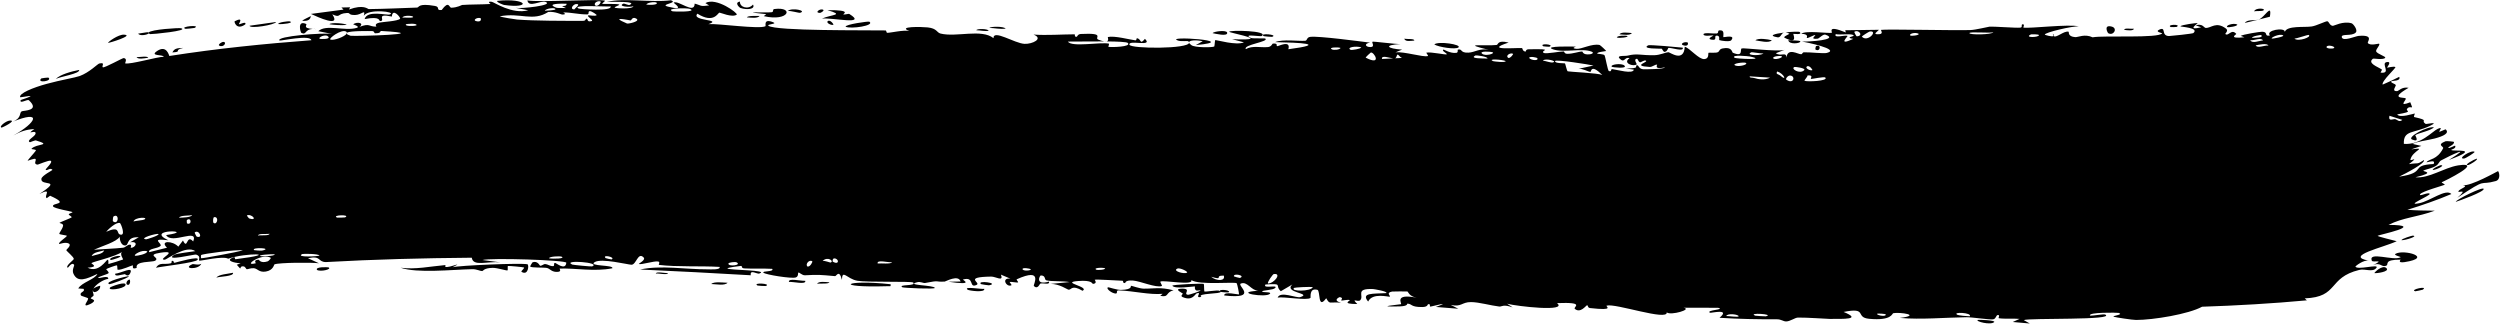 <?xml version="1.0" encoding="UTF-8"?> <svg xmlns="http://www.w3.org/2000/svg" width="1922" height="249" viewBox="0 0 1922 249" fill="none"><path d="M1732.91 8.7C1734.59 5.348 1743.12 6.703 1739.7 8.207C1738.76 8.623 1734.67 8.377 1732.91 8.7ZM1725.83 17.627C1727.8 14.645 1733.57 16.099 1736.67 14.952C1741.02 13.36 1746.84 1.887 1745.09 12.859C1738.93 14.487 1732.51 16.077 1725.83 17.627ZM66.132 234.83C64.486 234.306 67.941 231.157 67.725 229.312C67.635 229.032 62.456 227.501 62.304 227.246C60.597 224.334 65.879 224.588 64.215 222.048C62.828 221.959 61.484 221.868 60.18 221.777C62.656 217.145 73.029 214.812 74.879 210.571C66.301 214.608 59.745 217.532 56.469 210.441C55.064 207.457 57.395 204.318 56.973 203.598C55.247 201.062 52.294 205.969 52.154 205.882C51.953 205.775 51.821 205.641 51.747 205.485L51.711 205.41C51.053 203.797 56.596 199.958 56.738 199.083C56.767 197.524 51.454 193.433 50.929 192.258C50.871 191.978 55.415 188.575 52.836 187.206C50.145 185.831 45.786 187.718 45.571 187.57C44.091 186.705 51.353 182.168 51.424 181.32C51.387 180.881 46.036 180.419 45.637 179.824C45.224 179.21 47.922 176.335 48.485 173.657C48.889 171.662 45.362 171.707 45.794 171.244C46.019 170.91 54.597 167.596 55.024 167.169C55.531 166.514 52.728 165.388 52.857 164.803C53.03 163.957 56.234 163.574 55.602 163.01C55.068 162.535 41.396 160.334 40.785 158.647C39.601 155.649 54.459 157.656 38.53 150.484C38.411 150.44 36.053 152.389 35.958 152.351C33.376 150.951 40.689 143.945 30.325 149.095C48.913 136.945 30.919 143.597 31.823 137.425C32.166 135.009 40.388 130.908 40.372 130.621C38.608 128.488 36.558 131.431 35.177 130.601C34.352 130.127 41.253 124.592 38.878 123.574C37.581 123.028 29.363 126.574 29 126.566C25.127 126.323 28.392 123 27.231 122.174C26.431 121.612 21.457 123.648 21.282 123.58C20.913 123.386 26.42 117.515 27.515 115.875C28.303 114.606 23.608 114.999 24.238 114.333C28.032 110.261 40.529 111.93 27.651 107.966C26.855 107.724 23.2 109.391 23.06 109.346C19.879 108.108 26.673 105.164 27.291 102.912C28.301 98.992 18.753 104.641 26.418 99.209C19.746 99.617 16.208 100.965 10.189 104.177C28.268 94.262 32.703 84.196 9.68 93.621C17.094 90.624 14.538 86.549 16.773 85.557C18.155 84.905 31.073 85.272 22.209 77.085C21.069 76.053 14.744 80.285 15.931 76.896C32.98 71.317 15.672 75.081 15.512 74.799C14.245 71.883 25.528 67.276 36.021 64.447C46.309 61.6 57.995 59.655 61.291 58.447C68.89 55.62 75.002 49.127 76.318 48.822C81.474 47.66 77.747 51.089 79.102 51.738C80.392 52.348 94.273 44.489 95.157 44.626C98.298 45.097 95.898 48.623 96.235 48.712C99.874 49.784 121.106 43.614 125.897 43.633C125.463 41.72 114.537 43.371 120.861 39.159C128.118 34.289 129.94 42.707 130.19 43.045C167.168 37.257 203.643 33.612 239.376 30.935C238.626 26.383 215.782 31.628 214.841 31.146C212 27.858 248.212 25.009 255.317 26.076C251.76 25.372 248.217 24.676 244.689 23.988C250.59 18.315 265.083 24.222 274.311 21.408C277.292 20.493 271.377 18.791 271.491 18.648C274.767 16.423 280.331 17.699 276.388 20.648C284.637 17.586 283.248 20.555 289.376 20.469C289.689 20.463 286.987 18.475 291.734 17.369C293.943 16.846 306.014 16.304 307.583 14.395C308.221 13.585 301.702 5.653 301.255 12.74C287.968 9.894 297.205 16.142 292.116 16.215C291.348 16.219 292.904 12.177 280.31 14.679C282.348 7.444 297.303 12.043 299.827 11.081C304.96 9.071 283.294 6.392 279.652 12.157C281.309 6.518 277.992 11.491 272.96 11.541C267.457 11.601 269.756 9.819 266.792 9.98C258.711 10.416 262.296 14.123 255.467 11.013C262.568 21.507 244.305 13.166 239.042 10.697C247.274 9.551 255.62 8.452 264.077 7.395C263.558 6.851 263.038 6.307 262.518 5.763C264.758 5.711 267.004 5.661 269.258 5.615C268.929 6.184 268.6 6.753 268.272 7.322C279.734 3.093 282.646 6.992 283.518 6.988C295.065 6.865 308.597 6.243 320.639 5.819C322.456 5.759 321.04 2.21 334.418 4.573C338.695 5.33 334.767 8.234 339.576 7.669C345.289 -0.064 345.217 5.974 346.955 5.934C351.853 5.796 354.823 3.85 355.277 3.818C361.358 3.37 370.356 3.483 377.152 3.077C377.275 3.043 373.699 0.791 378.127 1.394C379.684 1.607 393.789 11.268 406.096 7.901C402.9 7.268 399.661 6.64 396.457 6.015C400.526 6.872 425.824 4.134 419.605 1.541C415.747 -0.052 406.549 6.436 405.442 0.305C413.731 1.977 461.17 -0.961 465.076 0.529C465.592 0.733 462.404 2.723 463.119 2.979C463.648 3.171 474.773 2.722 476.055 3.496C476.89 3.953 472.196 5.161 472.56 5.881C472.904 6.39 486.201 7.297 486.992 4.806C483.698 5.789 474.513 4.878 479.342 2.791C479.963 2.532 483.173 4.157 483.931 3.83C490.904 0.799 470.182 1.441 466.591 1.42C480.142 -1.747 500.188 2.124 515.783 0.216C522.013 2.36 506.488 3.305 513.539 5.099C528.179 8.826 517.475 2.263 517.932 2.003C521.601 -0.06 533.942 11.341 534.066 2.784C539.384 4.144 537.768 5.2 545.17 4.188C544.211 3.581 543.253 2.974 542.294 2.367C550.519 -2.48 567.722 10.329 566.399 11.262C562.84 13.752 553.869 9.619 553.099 9.704C551.894 9.829 548.864 18.458 536.169 10.516C530.961 16.265 556.081 14.737 544.657 18.54C552.235 17.981 583.8 22.611 588.483 20.166C589.038 19.843 586.603 13.986 594.427 17.107C598.142 18.593 589.112 18.468 590.798 19.827C596.317 23.933 666.935 23.132 680.765 23.404C681.649 23.424 681.27 25.215 682.139 25.225C684.874 25.257 694.447 22.866 699.136 23.846C689.505 20.204 708.421 20.543 713.246 21.073C720.554 21.873 719.999 25.028 723.144 25.808C735.245 28.812 754.603 21.964 763.808 29.342C763.543 22.343 779.996 33.359 787.674 33.712C793.683 33.988 802.599 29.705 794.578 26.582C804.958 27.298 815.971 26.421 825.771 26.384C827.391 26.376 825.084 28.352 827.85 28.275C828.103 28.25 828.529 26.244 830.906 26.127C850.471 25.142 840.799 29.062 844.394 30.471C846.399 31.259 847.886 31.672 848.983 31.833C837.674 31.771 824.479 32.045 820.964 31.965C823.807 36.547 846.206 32.107 852.618 33.573C852.841 33.625 851.959 36.053 852.185 36.082C852.19 36.083 852.195 36.082 852.2 36.083C854.618 36.368 870.131 36.093 867.068 33.028C866.244 32.209 859.116 31.918 850.663 31.843C852.969 31.385 851.377 28.562 851.783 28.458C856.728 27.292 868.61 30.473 872.852 31.012C873.82 31.131 873.824 29.364 873.984 29.364C877.838 29.925 876.042 34.903 880.228 29.866C886.979 36.442 867.052 30.257 868.305 34.399C869.252 37.58 914.113 37.759 914.175 32.807C914.307 33.343 914.894 34.026 916.122 34.827C918.846 36.606 931.303 36.614 933.488 35.793C933.858 35.629 933.918 30.817 934.369 30.791C935.497 30.728 950.537 35.144 956.333 32.547C953.297 31.742 950.261 30.938 947.224 30.134C965.736 30.883 962.935 29.331 956.831 27.63C956.523 27.604 956.23 27.408 955.937 27.376C951.202 26.109 945.116 24.824 945.039 24.441C944.752 22.978 976.187 23.518 969.956 27.718C969.09 28.291 954.647 25.684 961.704 29.174C962.94 29.784 972.304 29.276 972.78 29.648C975.959 32.12 955.457 34.344 957.803 37.764C962.883 34.821 969.157 36.754 974.86 36.184C977.454 35.926 978.192 33.546 978.512 33.513C983.293 33.088 980.517 35.499 982.107 35.504C982.957 35.497 992.567 30.523 990.477 37.859C1021.63 33.734 999.256 32.779 980.29 32.383C986.378 29.94 998.087 31.751 1003.38 31.35C1005.28 31.204 1004.27 28.682 1007.48 28.324C1014.11 27.59 1045.31 31.773 1053.4 32.787C1048.37 33.448 1049.71 36.204 1053.58 36.182C1057.44 36.159 1054.36 32.425 1055.13 32.07C1055.9 31.719 1072.67 33.984 1076.67 33.858C1063.4 34.617 1066.43 37.382 1077.93 38.146C1076.22 38.849 1074.5 39.552 1072.79 40.255C1079.65 39.456 1093.78 44.153 1097.76 43.096C1098.38 42.925 1096.26 40.575 1096.61 40.478C1100.1 39.663 1111.7 42.45 1112.27 41.701C1112.76 41.078 1107.85 38.978 1109.74 38.122C1110.14 37.944 1114.82 41.194 1119.58 40.637C1121.34 40.433 1120.37 38.254 1120.82 38.147C1124.54 37.27 1122.22 40.779 1128.97 40.474C1133.9 40.246 1137.7 36.876 1144.54 38.317C1122.22 32.927 1141.04 35.565 1150.54 34.581C1152.05 34.424 1150.92 30.494 1159.85 32.739C1140.4 38.993 1165.18 36.665 1170.18 36.934C1170.46 36.97 1170.46 39.53 1172.92 39.667C1173.12 39.672 1172.89 37.932 1175.18 37.888C1196.89 37.471 1182.97 38.892 1187.02 40.755C1188.74 41.548 1199.33 39.5 1202.15 39.544C1202.8 39.563 1202.44 41.349 1204.95 41.371C1209.37 41.406 1213.47 39.642 1216.46 39.599C1216.81 39.603 1216.72 42.438 1222.39 41.722C1223.98 41.522 1225.79 40.58 1223.57 39.684C1216.17 36.735 1202 40.858 1193.78 37.867C1186.29 35.147 1210.21 35.814 1211.46 35.841C1211.91 35.849 1207.17 37.084 1211.94 37.538C1216.05 37.921 1223.74 33.299 1229.8 34.582C1230.27 34.681 1234.99 39.002 1234.76 39.235C1234.54 39.406 1227.03 40.041 1228.07 41.28C1228.2 41.422 1232.96 41.563 1233.55 42.479C1234.27 43.595 1235.94 54.348 1236.95 54.655C1239.53 55.408 1237.92 52.912 1239.6 53.14C1243.2 53.626 1255.57 57.21 1256.09 53.52C1254.05 53.23 1251.99 52.94 1249.94 52.65C1261.41 52.658 1256.57 50.914 1258.22 50.275C1259.99 49.582 1259.39 52.822 1263.23 53.255C1264.08 53.353 1280.15 53.193 1279.89 51.815C1270.97 53.706 1274.37 49.789 1273.97 49.703C1272.42 49.391 1270.36 51.582 1268.28 51.469C1253.58 50.631 1268.53 47.559 1265.09 46.528C1263.91 46.181 1261.46 48.027 1260.95 47.912C1259.32 47.538 1259.37 45.015 1258.26 45.182C1255.68 45.569 1258.56 49.24 1258.35 49.419C1255.98 51.576 1247.05 48.49 1252.8 44.797C1249.47 43.282 1248.92 47.989 1246.3 46.01C1241.11 42.09 1249.05 43.325 1251.23 42.777C1259.04 40.8 1261.28 42.691 1272.18 42.425C1276.1 42.334 1280.8 40.188 1282.61 40.119C1283.78 40.079 1294.55 48.397 1295.25 35.918C1299.48 37.257 1305.91 45.685 1310.29 45.435C1314.22 45.204 1313.1 40.75 1313.47 40.59C1314.04 40.338 1318.77 40.82 1320.38 40.24C1322.27 39.555 1321.39 37.843 1324.37 37.238C1331.79 35.735 1331.46 40.237 1332.21 40.551C1340.89 44.17 1337.21 37.653 1339.17 37.19C1340.89 36.77 1366.43 39.866 1371.92 38.352C1369.7 39.207 1367.48 40.06 1365.25 40.913C1369.14 43.817 1373.41 39.32 1373.37 44.367C1374.35 36.24 1382.34 41.858 1384.76 41.695C1385.72 41.628 1385.67 40.238 1386.87 40.203C1391.55 40.056 1401.98 41.354 1404.48 40.692C1415.37 37.855 1387.75 32.318 1385.5 31.954C1389.96 32.146 1414.66 30.76 1403.4 26.643C1401.66 26.008 1398.48 29.596 1397.49 29.72C1390.77 30.532 1396.1 27.365 1395.58 27.045C1394.7 26.527 1390.23 29.599 1389.07 29.199C1388.68 29.069 1391.25 26.164 1384.83 25.972C1388.08 23.176 1405.95 25.847 1408.27 25.207C1409.09 24.976 1404.03 18.775 1419.08 24.967C1418.92 24.396 1418.75 23.824 1418.58 23.252C1427.17 23.151 1435.97 23.035 1444.55 22.896C1443.6 24.197 1438.73 26.774 1444.83 26.284C1448.33 25.999 1445.77 23.052 1446.1 22.97C1449.36 22.269 1504.18 23.551 1515.03 23.094C1518.67 22.98 1528.65 20.574 1529.4 20.523C1533.98 20.265 1549.76 21.625 1553.29 21.235C1555.35 20.994 1553.36 18.582 1555.2 18.67C1556.9 18.755 1555.17 21.139 1555.68 21.231C1560.05 22.061 1591.18 18.333 1598.23 20.308C1593.93 19.789 1571.63 25.01 1572.04 26.648C1572.15 26.876 1577.69 28.557 1578.8 27.656C1580.72 29.659 1586.94 23.294 1590.39 24.425C1590.78 24.554 1589.36 28.083 1595.47 28.55C1597.64 28.707 1602.73 25.843 1608.8 28.693C1617.67 27.046 1659.28 29.648 1662.32 25.608C1662.4 25.407 1656.18 24.467 1660.25 22.696C1665.62 20.336 1661.1 27.503 1667.51 27.713C1668.56 27.763 1685.81 25.907 1686.26 25.423C1691.12 21.199 1676.17 20.699 1676.3 20.224C1676.79 19.069 1689.06 17.511 1689.53 17.729C1690.03 17.971 1680.48 23.823 1692.26 20.988C1690.85 20.483 1689.44 19.976 1688.03 19.467C1693.54 17.858 1694.32 21.342 1695.68 21.453C1699.96 21.795 1703.63 16.099 1711.45 22.058C1713.46 23.643 1710.56 25.878 1710.82 26.12C1713.28 28.279 1715.51 21.691 1719.26 26.083C1719.52 26.406 1712.2 30.003 1725.51 28.665C1724.55 28.308 1723.6 27.949 1722.64 27.59C1724.49 26.405 1737.47 24.376 1739.12 24.398C1744.17 24.499 1740.25 28.259 1745.15 27.264C1741.24 23.272 1756.88 20.653 1756.54 24.549C1758.17 19.471 1771.69 21.223 1777.28 20.339C1779.08 20.066 1781.67 19.091 1783.89 18.184C1786.33 17.238 1788.5 16.338 1789.1 16.345C1790.6 16.357 1790.81 19.678 1793.53 19.875C1794.34 19.928 1801.31 16.012 1807.89 17.897C1809.17 18.263 1812.89 23.087 1811.13 24.97C1808.12 28.209 1799.6 25.492 1800.38 28.692C1801.34 32.13 1810.88 27.789 1813.31 27.601C1825.51 26.583 1819.9 31.934 1820.36 33.009C1822.02 35.446 1828.68 33.414 1828.94 33.569C1830.39 34.283 1826.42 37.77 1826.77 39.413C1827.33 41.56 1834.89 43.391 1833.66 44.539C1831.96 46.198 1824.79 44.825 1824.4 45.081C1819.58 48.6 1828.33 51.491 1830.99 53.287C1831.82 53.847 1829.75 55.759 1830.31 55.83C1838.9 56.857 1829.95 48.524 1834.94 47.728C1839.27 47.007 1834.97 51.879 1835.13 52.013C1835.44 52.143 1840.47 50.713 1841.55 51.572C1842.45 51.995 1830.7 62.416 1831.78 65.045C1836.38 63.081 1840.63 61.085 1844.52 59.078C1846.11 62.558 1839.09 61.933 1838.5 62.501C1837.4 63.666 1841.69 64.335 1841.89 65.523C1842.07 66.272 1838.42 70.266 1842.78 70.071C1844.28 69.995 1846.31 66.574 1851.75 67.49C1836.29 76.447 1848.43 74.567 1849.48 75.645C1850.45 76.739 1843.07 82.558 1853.01 78.603C1855.88 85.412 1853.59 80.884 1851.09 83.095C1847.89 85.798 1857.42 85.382 1842.97 87.95C1844.87 91.05 1855.85 87.234 1856.37 87.275C1856.93 87.342 1855.14 89.767 1856.17 90.019C1868.31 92.754 1860.5 92.322 1864.84 95.269C1864.87 95.719 1876.13 92.895 1868.23 96.731C1855.61 102.788 1847.59 99.793 1848.08 110.608C1861.13 111.576 1870.06 100.935 1874 99.121C1879.06 96.795 1874.59 101.016 1875.44 101.301C1875.76 101.391 1880.1 99.308 1880.21 99.429C1883.43 102.331 1878.52 104.7 1871.73 106.49C1865.85 107.956 1858.12 108.85 1854.73 110.628C1857.01 111.164 1859.28 111.682 1861.54 112.179C1859 113.086 1856.41 113.972 1853.76 114.837C1866.98 113.144 1854.63 115.577 1853.12 122.731C1852.79 124.347 1860.75 119.358 1851.99 126.188C1859.6 124.895 1857.71 126.856 1863.58 123.037C1864.46 125.56 1850.06 133.084 1844.42 135.829C1866.54 132.643 1851.96 127.111 1870.96 126.083C1873.04 121.949 1865.12 125.391 1865.59 124.647C1867.49 121.992 1873.66 123.104 1878.27 114.037C1879.01 112.54 1872.85 111.461 1880.15 108.589C1880.95 108.289 1886.61 108.9 1886.64 109.103C1887.02 111.433 1882.12 112.682 1882.29 113.619C1882.48 114.525 1887.36 111.774 1887.46 111.979C1888.82 114.482 1883.66 114.876 1884.65 115.393C1886.7 116.621 1908.31 113.482 1882.68 122.99C1902.12 110.888 1884.05 119.324 1876.7 123.322C1875 124.302 1875.13 126.06 1872.66 127.579C1869.47 129.539 1865.04 130.156 1863.27 131.046C1861.31 132.005 1874.19 132.182 1856.97 136.281C1867.42 137.351 1878.73 129.004 1889.82 127.144C1910.46 124.033 1879.01 139.437 1877.3 140.054C1876.56 140.479 1879.98 141.666 1879.5 141.986C1878.81 142.596 1861.89 147.086 1860.59 149.315C1859.45 151.635 1866.86 147.331 1867.95 149.02C1868.9 150.249 1848.22 158.648 1860.04 156.203C1868.37 154.537 1880.41 144.731 1884.62 149.174C1873.98 153.684 1862.15 157.817 1850.79 161.28C1857.32 161.82 1864.9 161.922 1871.85 161.988C1858.45 166.935 1847.24 167.222 1836.33 172.903C1866.07 173.017 1828.48 180.54 1827.89 181.287C1827.85 181.838 1840.54 184.883 1842.59 185.433C1833.03 190.109 1801.64 196.897 1821.16 200.391C1817.08 199.573 1810.79 204.634 1810.8 204.93C1811.58 206.361 1815.83 205.895 1819.97 205.355C1824.4 204.766 1828.25 204.191 1827.03 205.855C1824.2 209.715 1818.32 206.362 1813.81 207.517C1789.34 213.489 1798.28 228.419 1771.88 229.378C1772.43 229.887 1772.98 230.395 1773.54 230.903C1747.24 233.348 1718.74 234.982 1692.96 235.809C1682.68 241.49 1655.37 246.006 1642.2 245.983C1639.53 246.002 1626.12 243.941 1625.07 243.518C1623.17 242.721 1633.42 242.006 1628.73 240.555C1627.81 240.28 1604.84 239.949 1606.84 242.624C1609.1 242.88 1617.21 241.236 1618.51 241.838C1626.96 246.332 1559.79 244.346 1555.86 246.089C1557.41 246.962 1558.96 247.835 1560.51 248.706C1556.16 248.331 1551.64 247.949 1547.41 247.557C1549.04 246.76 1550.88 245.958 1552.63 245.156C1547.43 244.717 1541.26 245.353 1536.7 244.651C1535.97 244.532 1537.85 242.261 1536.12 242.175C1534.38 242.089 1534.74 245.171 1532.21 245.52C1529.38 245.906 1516.29 243.827 1511.7 243.885C1494.53 244.137 1477.24 245.84 1460.56 244.427C1477.94 242.269 1460.48 239.83 1455.57 240.771C1454.48 240.987 1454.66 246.742 1437.01 245.096C1425.75 244.036 1436.32 235.989 1417.36 239.822C1431.87 245.766 1417.35 245.165 1406.49 245.171C1404.6 245.177 1389.18 244.039 1382.29 244.149C1379.94 244.19 1376.29 247.118 1373.15 247.13C1370.99 247.136 1369.4 245.46 1366.19 245.473C1351.07 245.506 1336.71 245.274 1321.97 244.317C1330.8 236.838 1315.29 240.844 1314.59 240.454C1311.13 238.263 1327.07 238.106 1320.81 236.623C1312.01 236.621 1303.17 236.607 1294.29 236.58C1301.55 237.745 1284.45 242.784 1281.38 240.159C1282.3 247.025 1241.72 232.942 1235.23 234.978C1233.89 235.411 1242.41 239.086 1222.45 236.839C1220.29 236.59 1221.18 234.565 1220.04 234.716C1219.35 234.81 1214.99 241.192 1210.71 237.422C1209.18 236.045 1219.48 232.129 1197.03 233.03C1205.67 240.016 1165.99 235.47 1158.65 233.502C1160.09 234.453 1161.53 235.404 1162.96 236.355C1155.78 233.661 1154.37 235.87 1152.74 235.682C1146.14 234.927 1137.12 232.285 1130.93 232.244C1123.73 232.193 1123.58 236.328 1115.3 234.38C1117.24 235.373 1119.18 236.366 1121.12 237.359C1115.37 236.906 1109.62 236.45 1103.86 235.992C1117.44 231.068 1100.99 235.613 1099.91 235.686C1098.19 235.815 1100.74 233.675 1097.87 233.836C1097.58 233.871 1097.91 235.998 1093.5 236.053C1084.28 236.158 1085.84 233.565 1081.97 233.433C1081.62 233.433 1082.78 235.385 1076.08 235.555C1054.76 236.093 1076.24 234.103 1077.07 233.874C1078.15 233.571 1071.21 225.324 1089.12 228.893C1083.11 227.744 1082.64 224.202 1081.97 224.087C1081.36 223.99 1070.85 224.045 1070.26 224.141C1065.05 225.118 1069.49 227.712 1068.47 228.1C1067.63 228.414 1055.08 224.747 1051.83 231.848C1046.1 224.927 1055.54 225.941 1065.77 225.346C1067.31 224.041 1056.21 222.239 1055.62 222.217C1041.3 221.622 1049 227.441 1045.72 230.813C1044 232.577 1038.33 228.588 1043.5 233.733C1030.5 233.699 1038.49 231.187 1037.67 230.729C1036.43 230.056 1031.83 231.27 1031.27 231.058C1030.44 230.745 1033.42 229.167 1030.15 228.427C1029.61 228.316 1024.18 231.019 1030.96 232.711C1021.83 231.904 1022.48 234.434 1019.59 229.268C1012.89 238.52 1015.26 223.443 1012.8 222.803C1006.27 221.114 1007.86 228.672 1007.5 229.022C1005 231.255 986.834 227.902 982.26 228.785C984.278 223.477 996.751 229.349 999.636 228.426C1009.25 225.357 986.407 225.161 993.573 218.69C990.61 220.425 987.647 222.159 984.684 223.893C979.588 219.316 987.15 217.741 972.883 218.72C970.4 222.375 982.947 218.558 980.342 221.409C978.798 223.082 970.559 223.102 970.355 224.009C970.145 225.104 977.64 224.119 976.395 225.762C973.678 229.308 946.696 224.664 967.435 223.554C961.672 223.37 959.015 215.97 953.922 218.021C950.63 219.354 968.368 230.176 941.189 227.168C940.755 223.709 952.13 226.619 952.439 226.371C952.874 226.007 951.129 218.17 950.786 217.772C949.562 216.458 921.559 219.419 915.853 215.279C917.991 219.855 894.805 215.19 892.192 216.449C891.499 216.798 893.917 219.648 893.18 219.908C888.587 221.446 876.577 216.039 870.923 215.679C864.595 215.274 865.301 217.677 864.947 217.658C862.167 217.412 864.458 215.896 862.755 215.83C860.178 215.731 842.539 214.684 841.645 214.985C841.384 215.081 844.149 217.903 840.286 218.261C839.619 218.323 840.161 215.129 828.741 216.061C814.911 217.18 838.111 220.432 832.264 223.566C823.671 218.429 823.717 223.182 821.343 222.714C820.516 222.545 814.488 218.269 807.772 218.262C812.611 217.795 817.456 217.33 822.307 216.867C817.59 215.971 808.358 216.486 804.494 215.536C802.609 215.074 804.303 211.822 800.171 211.752C799.294 211.757 795.506 219.689 806.461 216.489C807.213 219.404 802.138 217.327 799.721 218.051C799.355 218.165 797.746 222.922 794.818 219.813C794.12 219.051 802.596 205.306 781.712 214.693C781.041 214.995 783.266 216.84 782.609 217.181C782.158 217.411 776.96 216.503 776.374 216.731C775.774 216.977 778.224 218.992 777.507 219.343C773.834 221.155 769.393 213.364 776.796 214.221C774.349 213.187 771.902 212.154 769.458 211.121C771.898 216.958 765.503 212.591 762.073 212.643C740.049 212.975 754.632 217.241 750.78 219.036C744.533 221.917 749.566 212.262 740.363 214.891C739.518 215.139 750.338 219.688 728.993 216.589C732.157 216.536 735.326 216.483 738.498 216.432C736.864 210.816 727.066 216.414 726.329 216.469C717.912 216.945 723.64 215.134 711.113 217.577C709.995 217.796 707.625 216.346 705.235 216.952C695.326 219.446 718.135 219.088 718.701 221.361C718.941 222.467 694.463 221.383 693.662 220.84C690.175 218.407 704.767 220.175 702.073 217.207C701.108 216.142 666.137 217.153 659.052 215.843C650.968 214.306 647.539 206.678 647.252 215.136C645.197 206.768 643.026 212.379 641.994 212.294C629.536 211.19 629.52 211.107 618.868 211.636C616.519 211.751 614.603 209.183 613.765 209.589C613.277 209.834 614.111 212.552 611.733 213.327C608.493 214.382 588.358 211.158 586.949 209.643C585.491 208.12 595.418 209.177 593.691 206.688C586.485 206.283 579.589 206.749 572.405 206.354C569.422 206.182 570.988 204.495 569.699 204.437C569.141 204.404 558.847 205.731 559.276 206.373C560.212 207.844 592.131 207.483 583.672 210.321C582.034 210.867 576.382 206.8 577.199 211.625C548.965 209.977 520.268 208.479 492.092 207.204C508.215 203.711 526.882 207.134 543.992 207.057C546.302 207.049 554.142 207.639 553.229 205.194C539.067 204.328 520.396 205.351 506.556 203.645C506.11 203.589 507.769 201.42 506.1 201.059C502.968 200.383 492.821 203.827 491.142 202.908C490.855 202.692 496.618 199.855 494.883 198.014C490.424 193.289 489.222 203.679 485.387 203.534C482.505 203.409 462.353 198.321 457.202 201.51C451.797 204.891 472.242 203.486 470.746 206.259C456.829 209.005 442.959 206.06 430.204 206.486C429.98 206.496 431.942 208.653 429.101 208.975C424.163 209.535 422.853 206.47 420.455 205.998C417.852 205.493 408.83 206.027 407.567 204.923C407.424 204.778 409.233 201.708 409.507 201.616C413.437 200.315 414.889 204.263 415.248 204.31C416.602 204.447 417.921 202.917 419.16 202.997C421.202 203.13 422.338 204.524 425.042 204.628C426.908 204.704 425.087 202.022 426.889 202.133C427.551 202.185 434.736 208.293 435.378 202.01C435.709 199.932 376.625 198.076 370.92 199.913C375.474 200.5 380.057 201.096 384.668 201.701C374.67 200.662 363.689 205.199 362.705 198.124C324.963 198.448 287.42 199.409 250.488 201.484C244.007 201.333 247.157 196.293 236.758 198.513C239.635 199.805 242.407 201.112 245.251 202.421C240.317 201.668 214.522 201.835 211.041 203.232C210.558 203.413 210.248 207.773 204.389 208.758C199.215 209.636 198.055 206.514 195.238 206.205C192.874 205.957 190.448 207.094 189.719 207.001C189.138 206.925 188.681 204.986 187.285 204.806C182.895 204.263 187.018 209.372 182.034 203.541C183.024 203.172 184.019 202.803 185.02 202.435C179.767 202.139 172.518 200.159 179.797 197.779C181.059 197.37 180.188 199.41 181.151 199.286C217.716 194.684 188.772 194.14 175.425 198.904C171.551 196.498 153.76 200.839 153.233 200.402C152.299 199.73 154.944 197.018 150.713 195.703C150.283 195.247 125.638 201.247 133.862 195.943C135.458 194.832 147.759 193.556 150.157 193.09C143.177 188.052 128.172 199.534 126.83 199.624C119.807 200.038 139.04 191.951 123.434 194.272C111.744 196.12 123.391 197.821 119.331 200.412C117.045 201.825 103.654 200.361 105.093 205.946C100.747 207.643 102.647 204.055 102.039 203.979C101.378 203.924 93.301 207.8 90.475 207.381C90.118 207.326 90.302 204.18 89.908 204.038C89.078 203.814 81.764 206.622 81.626 206.955C81.498 207.18 83.981 209.135 83.465 209.957C83.161 210.433 81.267 211.055 79.495 211.671C77.448 212.374 75.577 213.062 75.505 213.482C75.415 214.11 77.488 213.484 79.639 213.113C81.602 212.802 83.439 212.798 83.203 214.4C79.45 214.811 73.38 218.865 71.873 221.872L71.779 222.079C72.256 221.23 75.616 219.894 76.998 219.661C77.637 223.919 70.378 226.619 71.639 222.523C70.738 224.82 72.147 225.304 71.924 227.231C71.85 227.723 69.837 228.637 69.762 229.474C69.766 229.63 72.431 230.278 72.345 231.25C72.032 233.029 66.564 235.041 66.132 234.83ZM1720.03 18.857C1720.24 20.329 1713.07 21.123 1712.64 20.939C1710.05 19.773 1717.17 17.304 1720.03 18.857ZM1673.38 20.717C1673.19 20.81 1669.05 20.915 1668.89 20.83C1665.04 18.679 1677.51 18.374 1673.38 20.717ZM1623.5 20.444C1628.38 21.736 1624.89 27.836 1620.81 25.514C1620.35 25.249 1616.88 18.7 1623.5 20.444ZM578.914 3.49C580.983 7.272 573.88 7.735 569.269 6.107C568.226 5.74 564.411 1.882 568.859 1.221C568.635 5.751 575.461 7.609 578.914 3.49ZM1640.58 22.08C1640.15 23.962 1635.24 23.288 1633.11 22.934C1633.1 21.238 1638.57 22.385 1640.58 22.08ZM496.87 3.521C499.011 3.818 504.381 3.948 504.99 2.638C505.74 0.999 497.857 1.496 496.87 3.521ZM458.108 4.483C460.55 4.766 462.207 1.514 461.785 1.242C459.89 -0.001 455.324 2.631 458.108 4.483ZM1763.96 29.729C1767.03 32.291 1777.92 28.3 1774.81 26.823C1774.43 26.644 1765.68 29.603 1763.96 29.729ZM382.414 0.642C405.735 -1.682 408.936 6.88 387.466 3.798C387.045 3.732 381.019 1.536 382.414 0.642ZM1746.66 29.678C1746.82 29.91 1756.55 28.198 1755.28 27.242C1752.99 25.454 1745.11 29.055 1746.66 29.678ZM1731.38 29.12C1734.47 28.952 1740.49 29.112 1738.39 26.939C1738.19 26.764 1731.27 27.783 1731.38 29.12ZM427.456 5.829C428.979 6.439 432.995 6.015 435.134 6.217C428.313 3.157 435.883 6.114 435.571 2.857C430.973 2.758 419.637 2.679 427.456 5.829ZM441.431 7.28C442.157 6.221 447.084 2.879 442.818 3.13C440.846 3.252 437.691 6.962 441.431 7.28ZM630.204 9.924C625.883 9.784 630.689 6.112 632.964 7.585C633.806 8.132 631.293 9.957 630.204 9.924ZM595.434 6.927C610.654 4.966 606.749 16.891 587.201 12.421C587.826 11.898 588.451 11.376 589.077 10.854C566.499 8.598 587.528 9.968 593.11 9.417C595.228 9.206 593.499 7.162 595.42 6.912C595.424 6.917 595.43 6.922 595.434 6.927ZM1514.09 25.45C1513.91 26.919 1531.35 26.746 1532.47 24.802C1529.79 25.649 1514.31 24.143 1514.09 25.45ZM615.091 9.84C614.316 10.069 607.928 8.183 605.64 8.415C608.964 5.573 620.648 8.279 615.091 9.84ZM1578.8 27.656C1578.48 27.324 1578.27 26.8 1578.23 25.933C1579.06 26.864 1579.15 27.372 1578.8 27.656ZM653.006 10.761C667.223 19.694 639.78 13.367 631.914 14.287C639.626 10.96 649.579 11.76 636.137 7.796C655.949 7.623 647.633 10.805 648.407 11.107C649.335 11.449 652.4 10.377 653.006 10.761ZM444.796 6.552C445.736 7.036 470.949 8.937 469.471 4.926C467.257 5.374 438.682 3.341 444.796 6.552ZM1561.45 26.435C1555.5 29.176 1567.68 28.872 1567.55 26.976C1567.51 26.264 1561.7 26.328 1561.45 26.435ZM517.07 8.707C517.783 8.988 536.882 9.411 530.316 6.81C528.315 6.018 510.992 6.153 517.07 8.707ZM1431.39 28.128C1435.61 33.034 1444.3 23.312 1437.47 24.219C1436.81 24.311 1431.2 27.888 1431.39 28.128ZM1427.46 27.931C1432.99 27.75 1429.07 22.284 1425.6 24.461C1425.38 24.6 1427.1 27.938 1427.46 27.931ZM1729.94 30.936C1731.73 33.742 1736.62 31.302 1739.8 31.077C1738.38 28.542 1733.23 31.249 1729.94 30.936ZM1468.87 27.417C1469.31 27.673 1475.33 27.325 1475.15 26.035C1472.24 24.329 1466.89 26.261 1468.87 27.417ZM1378.72 26.031C1378.37 26.347 1382.83 34.648 1371.98 29.013C1370.39 28.187 1376.19 26.172 1375.62 25.865C1374.44 25.265 1373.5 24.977 1372.74 24.913C1377.86 24.346 1383.14 24.134 1383.64 24.642C1385.98 27.041 1378.87 25.9 1378.72 26.031ZM1330.95 30.989C1329.88 32.298 1323.23 31.401 1321.72 30.808C1321.46 30.697 1322.7 27.214 1319.68 27.392C1317.26 27.541 1320.77 31.244 1316.07 30.534C1311.32 29.82 1317.76 27.436 1317.35 27.241C1316.81 26.986 1309.38 28.39 1309.66 26.303C1309.88 24.758 1317.76 26.033 1319.71 25.758C1322.22 25.404 1319.27 22.737 1323.42 23.407C1326.03 23.826 1324.45 28.329 1325 28.574C1325.46 28.772 1334.65 26.405 1330.94 30.974C1330.94 30.979 1330.95 30.984 1330.95 30.989ZM418.859 8.26C420.429 8.269 426.833 7.793 426.971 7.253C427.39 5.381 419.527 6.465 418.859 8.26ZM1371.35 25.082C1369.19 25.89 1369.07 29.113 1366.52 28.676C1358.93 27.361 1364.58 25.928 1371.35 25.082ZM1420.37 27.569C1420.95 27.837 1412.22 35.691 1424.82 29.887C1418.09 28.847 1425.21 28.083 1425.12 27.381C1424.79 25.369 1413.75 27.132 1411.36 26.22C1409.4 29.785 1418.61 26.691 1420.35 27.569C1420.36 27.569 1420.36 27.569 1420.37 27.569ZM397.546 15.024C411.105 16.077 433.757 16.042 447.698 16.041C451.234 16.04 449.514 14.432 451.038 14.371C452.245 14.326 450.813 17.311 454.854 16.189C456.777 15.658 450.863 12.504 452.183 11.889C453.029 11.505 457.331 12.686 458.707 11.698C459.097 11.384 454.701 8.415 453.433 8.545C451.632 8.718 453.381 11.053 451.417 11.072C444.899 11.131 439.144 9.484 433.092 9.555C432.548 9.566 436.79 11.193 432.132 11.194C431.414 11.198 427.072 8.763 421.536 9.172C409.503 16.885 400.19 9.505 384.276 12.516C384.878 13.218 396.829 14.958 397.546 15.024ZM1734.17 34.887C1735.61 37.413 1740.84 34.73 1743.96 34.984C1742.83 33.004 1736.71 34.327 1734.17 34.887ZM1788.63 36.11C1788.36 37.459 1793.47 37.684 1794.4 36.937C1795.9 35.774 1789.11 33.963 1788.63 36.11ZM1254.63 25.412C1253.04 27.467 1248.26 26.625 1245.01 26.389C1246.6 24.335 1251.39 25.178 1254.63 25.412ZM584.01 12.257C582.398 14.319 577.511 13.601 574.212 13.371C574.981 11.829 581.647 12.358 584.01 12.257ZM1251.1 27.717C1252.47 28.522 1245.19 29.631 1243.03 28.803C1243.26 27.224 1250.2 27.194 1251.1 27.717ZM640.703 19.065C638.928 19.656 634.89 17.487 636.364 16.267C638.255 14.705 641.16 18.893 640.703 19.065ZM1362.16 30.971C1359.91 33.414 1352.96 31.472 1349.55 31.012C1351.67 29.011 1359 30.117 1362.16 30.971ZM668.356 16.664C672.896 19.689 653.973 22.505 650.088 20.538C649.834 18.739 667.678 16.245 668.356 16.664ZM1384.11 31.84C1384.39 33.338 1375.38 34.583 1374.83 30.884C1376.75 31.193 1383.91 30.901 1384.11 31.84ZM482.109 18.108C482.867 18.428 493.209 16.342 488.952 14.185C485.997 12.686 485.511 15.706 484.816 15.712C484.025 15.693 467.539 11.933 482.109 18.108ZM943.458 25.134C944.007 28.326 934.136 25.854 932.267 25.491C933.023 24.114 943.054 22.833 943.458 25.134ZM773.158 21.976C769.251 22.637 764.599 21.533 760.546 21.445C762.241 20.211 771.571 20.198 773.158 21.976ZM309.409 13.559C311.274 13.366 317.141 14.037 317.594 13.123C318.168 11.927 309.716 11.516 309.409 13.559ZM366.818 16.415C370.543 16.971 369.715 14.037 369.482 13.948C366.66 13.05 362.603 15.79 366.818 16.415ZM1297.52 32.672C1297.74 32.773 1298.4 35.76 1294.79 35.014C1290.69 34.169 1294.81 31.633 1297.52 32.672ZM977.953 28.334C977.689 28.418 971.949 27.946 971.696 27.821C967.088 25.189 983.329 26.51 977.953 28.334ZM760.159 23.555C757.761 24.339 753.501 23.257 750.572 23.255C751.116 21.858 759.186 22.081 760.159 23.555ZM238.968 12.37C238.597 14.688 237.388 16.455 232.277 15.982C233.748 14.72 236.91 13.497 238.968 12.37ZM1396.07 35.519C1400.49 33.517 1399.46 40.488 1395.7 38.022C1395.55 37.925 1395.9 35.598 1396.07 35.519ZM1087.26 31.201C1083.94 31.43 1080.57 32.221 1079.56 29.759C1081.65 30.217 1087.72 29.535 1087.26 31.201ZM1279.66 39.896C1278.81 39.953 1277.77 37.44 1277.47 37.401C1276.79 37.346 1261.17 37.79 1267.23 34.802C1268.23 34.306 1290.65 36.244 1293.7 36.646C1294.75 40.086 1285.1 36.547 1282.71 36.821C1282.29 36.874 1281.94 39.715 1279.67 39.883C1279.67 39.887 1279.66 39.892 1279.66 39.896ZM1191.14 35.945C1190.96 36.019 1186.65 35.695 1186.49 35.595C1182.72 33.058 1195.66 34.041 1191.14 35.945ZM188.616 18.698C181.845 23.674 179.842 16.629 180.425 16.328C187.944 12.549 183.396 18.401 183.663 18.623C184.246 18.976 189.578 15.936 188.594 18.701C188.601 18.7 188.609 18.699 188.616 18.698ZM1121.27 36.457C1119.14 38.289 1105.65 36.185 1102.68 34.141C1105.73 31.464 1123.93 34.171 1121.27 36.457ZM924.634 31.698C920.027 30.662 914.298 30.807 914.137 32.532C914.052 32.258 913.838 31.962 913.477 31.658C913.114 31.357 908.097 31.95 905.954 31.269C893.168 27.215 956.02 31.324 919.353 34.662C921.114 33.674 922.874 32.686 924.634 31.698ZM222.603 16.393C226.899 17.583 216.995 18.889 213.916 18.484C213.747 17.032 221.959 16.215 222.603 16.393ZM312.151 18.631C310.762 20.208 318.076 20.328 320.219 19.441C320.812 17.556 312.333 18.408 312.151 18.631ZM266.503 19.178C261.909 19.546 257.54 19.225 253.313 18.668C254.07 16.993 265.934 17.996 266.503 19.178ZM212.267 16.899C211.627 19.097 191.882 22.387 191.9 19.779C198.601 18.782 205.391 17.822 212.267 16.899ZM240.417 22.232C234.14 22.497 235.822 27.186 231.715 25.318C231.049 25 228.19 15.197 235.336 18.415C236.623 18.997 231.954 21.713 240.417 22.232ZM1346.58 40.149C1341.25 42.344 1352.09 43.339 1355.79 41.15C1354.1 41.259 1346.95 40.006 1346.58 40.149ZM914.175 32.807C914.15 32.703 914.128 32.626 914.137 32.532C914.166 32.627 914.177 32.716 914.175 32.807ZM850.663 31.843C850.243 31.926 849.695 31.937 848.983 31.833C849.547 31.836 850.108 31.838 850.663 31.843ZM1038.32 38.303C1039.09 38.713 1046.34 37.545 1046.57 36.444C1042.49 35.1 1034.82 36.406 1038.32 38.303ZM1363.22 44.554C1363.54 46.654 1371.4 44.307 1369.76 43.282C1368.73 42.631 1363.03 43.251 1363.22 44.554ZM1024.06 37.994C1025.48 38.665 1030.08 38.283 1030.62 36.854C1028.38 36.047 1020.76 36.43 1024.06 37.994ZM1333.46 44.372C1334.4 45.251 1359.46 46.389 1345.28 43.43C1344.46 43.265 1330.72 41.74 1333.46 44.372ZM142.665 22.174C137.161 20.471 155.106 18.657 149.565 21.48C149.261 21.611 142.933 22.248 142.665 22.174ZM1139.42 41.271C1141.98 43.482 1149.48 41.14 1147.59 40.234C1146.28 39.614 1136.86 39.045 1139.42 41.271ZM243.207 22.366C242.147 22.359 241.221 22.282 240.417 22.232C241.21 22.199 242.131 22.234 243.207 22.366ZM254.092 30.476C256.703 31.277 264.768 28.319 266.453 25.977C266.814 26.391 267.751 26.902 269.452 27.485C269.446 27.485 269.441 27.485 269.436 27.485C272.688 28.038 336.475 26.229 293.112 23.823C291.758 23.75 293.686 25.669 288.196 25.582C287.834 25.573 287.572 23.94 286.454 23.916C284.141 23.846 269.51 23.598 266.75 25.098C266.708 24.795 266.505 24.517 266.094 24.275C262.398 22.108 252.04 29.853 254.092 30.476ZM1159.6 44.544C1161.24 44.926 1163.48 41.614 1163.29 41.458C1161.66 40.154 1156.9 42.544 1159.6 44.544ZM114.341 25.675C113.31 26.771 107.348 27.978 106.253 25.83C108.074 25.694 112.967 24.642 113.591 24.799C113.857 24.865 114.059 24.934 114.204 25.015C116.241 22.569 137.733 21.308 139.212 21.706C145.969 23.594 116.538 26.446 115.449 26.231C114.918 26.049 114.558 25.855 114.341 25.675ZM266.453 25.977C266.133 25.611 266.269 25.354 266.75 25.098C266.79 25.383 266.679 25.661 266.453 25.977ZM1049.96 44.327C1063 51.022 1056.23 39.531 1053.83 40.414C1053.49 40.541 1049.64 44.169 1049.96 44.327ZM1134.45 42.592C1129.19 45.159 1139.79 44.943 1143.56 44.997C1143.84 43.406 1134.79 42.417 1134.45 42.592ZM1175.5 44.504C1177.53 46.731 1183.44 46.8 1181.76 44.572C1181.6 44.366 1176.43 42.952 1175.5 44.504ZM1077.89 44.547C1075.77 43.796 1075.26 41.57 1074.24 42.053C1073.89 42.219 1073.74 44.316 1072.56 44.81C1074.34 44.723 1076.12 44.635 1077.89 44.547ZM1334.08 50.343C1336.96 51.614 1344.36 49.572 1342.17 48.33C1340.84 47.568 1330.77 48.886 1334.08 50.343ZM245.966 29.882C246.217 29.986 253.712 30.394 252.566 28.433C250.871 25.55 243.793 28.921 245.966 29.882ZM1186.19 46.58C1188.12 46.824 1192.31 48.377 1193.81 48.017C1198.05 46.998 1187.73 44.51 1186.19 46.58ZM1071.12 44.894C1067.91 44.513 1061.9 42.14 1062.46 45.332C1062.47 45.332 1062.47 45.332 1062.48 45.332C1065.36 45.186 1068.24 45.04 1071.12 44.894ZM1231.84 57.633C1222.75 48.642 1223.49 55.347 1222.67 55.282C1220.91 55.125 1216.88 52.635 1213.53 52.897C1217.39 52.062 1221.24 51.226 1225.09 50.388C1222.04 49.658 1196.17 45.514 1195.61 46.893C1194.76 48.863 1202.92 48.541 1203.15 48.726C1203.48 48.989 1204.54 54.594 1205.29 54.834C1206.39 55.216 1228.42 56.133 1231.84 57.633ZM1148.01 47.041C1148.45 47.208 1157.58 48.374 1157.56 46.946C1155.19 45.766 1142.93 44.96 1148.01 47.041ZM1389.03 51.192C1387.6 52.421 1391.58 54.561 1393.31 53.958C1393.77 53.8 1390.89 49.608 1389.03 51.192ZM1379.56 51.486C1376.34 52.82 1383.59 57.281 1387.01 54.021C1388.76 52.354 1380.11 51.265 1379.56 51.486ZM83.113 32.959C82.669 32.438 90.977 26.367 95.359 26.64C103.569 27.143 83.432 33.247 83.113 32.959ZM1248.88 50.433C1251.43 53.09 1239.61 51.708 1239.23 51.405C1237.26 49.595 1246.79 48.263 1248.88 50.433ZM1368.46 57.931C1374.31 63.102 1371.63 56.673 1366.38 54.928C1364.73 57.154 1367.5 57.089 1368.46 57.931ZM171.827 32.213C174.609 32.386 171.992 36.909 168.495 35.03C167.386 34.433 170.313 32.12 171.827 32.213ZM1387.37 62.092C1389.02 63.037 1405.86 62.353 1403.34 59.638C1402.45 58.673 1392.73 60.89 1392.28 60.696C1391.61 60.41 1394.76 57.52 1389.57 58.004C1389.86 59.009 1386.81 61.778 1387.37 62.092ZM1373.32 61.267C1379.15 65.227 1380.61 58.185 1376.18 58.071C1374.45 58.022 1372.49 60.695 1373.32 61.267ZM1349.13 60.1C1351.14 60.821 1356.88 61.939 1360.86 59.679C1355.58 59.355 1350.34 59.026 1345.25 58.696C1344.63 60.013 1347.32 59.465 1349.14 60.1C1349.14 60.1 1349.13 60.1 1349.13 60.1ZM132.523 40.292C134.076 37.495 135.287 36.998 140.893 36.824C132.851 38.716 140.703 39.823 132.523 40.292ZM113.911 44.362C110.655 44.92 106.136 45.744 104.948 43.968C107.143 43.862 113.726 42.926 113.911 44.362ZM42.914 60.705C46.053 57.343 54.956 54.857 60.853 53.761C61.666 56.641 46.241 58.896 42.914 60.705ZM1841.55 91.626C1843.02 92.029 1844.62 94.308 1846.92 92.161C1843.64 91.14 1840.33 90.084 1836.99 88.997C1835.97 93.894 1839.95 91.181 1841.55 91.626ZM37.176 59.629C40.832 62.362 27.687 64.264 31.764 60.273C31.965 60.111 36.947 59.544 37.176 59.629ZM1856.9 103.885C1856.54 104.112 1860.85 109.919 1854.31 107.226C1850.27 105.364 1866.84 96.66 1871.25 97.924C1867.86 100.851 1860.1 101.93 1856.9 103.885ZM1894.37 121.894C1888.68 122.365 1899.94 114.912 1902.46 116.726C1903 117.107 1895.52 121.834 1894.37 121.894ZM1897.8 126.835C1893.37 127.483 1901.54 122.638 1904.29 121.961C1905.15 122.981 1898.51 126.755 1897.8 126.835ZM1870.37 130.699C1869.75 129.584 1875.87 127.026 1876.45 126.993C1880.37 126.937 1873.02 130.626 1870.37 130.699ZM1.126 98.096C-1.086 97.323 4.735 92.891 7.49 92.695C13.549 92.227 1.777 98.248 1.126 98.096ZM1889.16 152.092C1898.58 143.962 1888.61 149.195 1890.15 146.816C1891.43 144.938 1898.21 143.201 1893.49 142.384C1899.66 143.227 1919.53 131.966 1920.44 131.564C1920.43 131.569 1920.42 131.573 1920.41 131.578C1921.08 131.481 1923.1 137.781 1918.81 139.183C1905.26 143.017 1913.15 135.841 1889.16 152.092ZM8.796 104.926C9.275 104.665 9.74 104.417 10.189 104.177C9.733 104.427 9.269 104.677 8.796 104.926ZM1887.97 155.193C1888.25 153.409 1909.24 143.122 1909.43 145.249C1910.15 147.335 1890.25 154.554 1887.97 155.193ZM1846.33 184.698C1845.91 183.602 1854.48 181.137 1854.87 181.147C1859.66 181.434 1849.58 184.685 1846.33 184.698ZM1834.75 204.135C1830.8 206.076 1830.34 201.066 1824.1 204C1834.42 198.843 1824.12 202.205 1823.43 200.407C1820.6 192.975 1840.11 200.832 1845.55 197.793C1846.31 197.389 1839.77 196.302 1841.69 195.132C1847.83 191.433 1871.44 197.97 1848.65 201.516C1848.65 201.515 1848.66 201.514 1848.66 201.512C1842.66 202.366 1845.86 199.593 1845.57 199.6C1832.39 199.616 1836.62 203.178 1834.75 204.135ZM259.147 167.307C259.373 167.404 264.998 167.25 265.25 167.14C270.256 164.76 254.419 165.179 259.147 167.307ZM191.451 167.889C198.715 170.255 193.581 163.973 189.818 165.62C189.663 165.731 191.272 167.832 191.451 167.889ZM137.646 167.37C140.409 167.3 146.82 167.241 147.764 165.311C145.335 166.007 138.566 165.363 137.646 167.37ZM164.045 171.217C166.812 173.64 168.67 166.556 164.725 166.909C163.558 167.027 163.748 170.936 164.045 171.217ZM86.791 170.076C91.322 173.686 91.948 163.203 87.145 166.526C86.915 166.685 86.586 169.894 86.791 170.076ZM102.616 170.26C104.523 169.661 109.786 169.381 110.889 168.798C114.735 166.751 103.775 166.753 102.616 170.26ZM143.745 171.72C147.57 173.532 147.31 166.493 143.641 169.193C143.499 169.298 143.597 171.609 143.745 171.72ZM91.957 180.168C97.215 182.272 92.936 171.787 92.237 171.494C89.375 170.353 82.756 176.708 81.618 178.196C92.488 173.426 89.541 179.194 91.957 180.168ZM1834.83 206.287C1837.18 208.902 1827.04 210.248 1825.47 209.99C1824.89 209.887 1831.83 202.907 1834.83 206.287ZM151.232 181.915C156.421 183.669 152.928 176.079 149.683 178.702C149.498 178.855 150.993 181.834 151.232 181.915ZM114.696 193.875C119.1 192.704 123.673 191.557 128.403 190.439C122.467 184.821 132.66 184.895 137.079 189.624C138.253 188.048 139.448 186.472 140.662 184.898C144.45 192.628 143.118 179.564 148.517 185.625C152.954 174.82 131.981 188.347 127.723 180.714C152.747 177.133 109.925 175.577 129.418 184.717C114.699 182.904 125.189 187.114 123.364 189.094C121.421 191.201 113.637 190.948 114.683 193.877C114.687 193.876 114.691 193.876 114.696 193.875ZM198.373 181.096C200.582 180.592 207.005 181.498 207.198 179.701C204.917 180.186 198.528 179.295 198.373 181.096ZM112.338 183.994C112.751 184.035 122.701 181.044 121.833 179.878C120.155 179.297 106.249 183.319 112.338 183.994ZM72.218 191.995C78.147 191.501 88.088 191.176 94.584 190.452C96.409 190.249 97.783 188.335 99.383 188.116C101.953 187.777 100.25 190.446 100.44 190.486C100.444 190.485 100.449 190.483 100.453 190.482C103.981 190.851 107.205 185.107 99.962 186.291C102.253 184.969 104.682 183.64 106.698 182.423C97.238 181.815 99.168 188.333 96.601 188.678C92.928 189.207 91.814 183.774 92.094 181.897C89.843 185.953 78.143 189.281 72.218 191.995ZM1856.95 223.938C1851.76 222.761 1867.44 219.369 1862.61 222.713C1862.4 222.855 1857.16 223.99 1856.95 223.938ZM640.191 201.111C645.401 204.236 645.239 198.687 641.35 198.659C639.978 198.649 640.027 201.011 640.191 201.111ZM638.491 201.854C641.653 200.94 636.36 196.786 632.436 200.603C634.384 200.332 638.162 201.946 638.491 201.854ZM195.354 192.307C195.514 192.453 200.608 192.828 201.553 192.629C210.646 190.693 192.714 189.836 195.354 192.307ZM674.731 202.573C677.534 202.278 684.617 203.216 685.896 201.667C682.599 201.892 673.914 199.381 674.731 202.573ZM470.168 199.473C473.697 197.722 462.513 195.334 465.586 198.431C465.736 198.557 469.973 199.57 470.168 199.473ZM620.848 204.942C623.018 205.247 624.794 201.163 624.554 200.96C622.236 199.049 618.724 203.282 620.848 204.942ZM422.101 198.582C424.673 199.151 435.762 198.902 431.435 197.212C430.753 196.95 422.275 196.968 422.101 198.582ZM905.225 206.46C900.845 208.279 910.702 211.049 912.615 209.571C913.564 208.834 907.149 205.661 905.225 206.46ZM154.63 198.531C155.688 198.81 182.514 193.754 186.741 192.52C182.37 191.588 155.46 195.188 154.676 196.071C154.366 196.317 154.457 198.472 154.63 198.531ZM843.099 207.45C843.625 207.665 849.785 207.56 849.613 206.278C847.369 205.422 839.711 205.984 843.099 207.45ZM559.995 202.612C559.618 205.223 570.574 203.941 566.307 201.692C565.236 201.128 560.123 201.738 559.995 202.612ZM236.806 197.167C240.622 197.189 245.202 196.8 245.638 196.464C244.968 195.026 233.148 194.997 232.38 195.304C229.529 196.733 232.73 197.164 236.806 197.167ZM104.083 196.657C105.343 196.757 112.974 195.398 113.254 193.277C111.108 192.399 108.361 193.093 106.387 194.091C104.188 195.14 102.926 196.447 104.083 196.657ZM786.128 206.864C786.188 208.633 793.291 208.102 792.391 206.931C792.095 206.538 786.08 205.433 786.128 206.864ZM70.453 196.878C74.067 195.638 78.99 195.449 80.091 192.507C76.895 193.448 71.605 193.822 70.453 196.878ZM201.032 197.012C201.469 197.089 211.184 197 211.244 195.558C209.72 195.127 195.755 196.102 201.032 197.012ZM974.764 217.997C979.89 217.81 985.663 209.703 979.228 210.723C978.545 210.835 974.227 216.815 974.764 217.997ZM67.347 205.815C75.835 210.143 81.717 199.788 82.734 199.68C83.716 199.574 83.154 202.973 83.392 202.988C83.803 202.999 94.017 199.831 94.606 199.493C94.943 199.23 91.843 195.558 93.757 193.634C89.499 197.154 71.503 201.153 70.347 202.234C69.786 202.855 76.667 205.201 67.358 205.812C67.355 205.813 67.35 205.814 67.347 205.815ZM439.907 203.396C440.471 203.666 454.622 205.068 455.287 204.81C462.622 201.668 431.793 199.522 439.907 203.396ZM953.196 213.712C958.127 211.843 947.828 209.699 948.661 212.485C948.792 212.64 952.997 213.791 953.196 213.712ZM208.261 198.263C201.709 193.981 185.583 205.251 196.671 202.379C196.895 202.319 194.383 199.809 198.831 199.673C199.211 199.669 200.2 202.683 205.705 200.963C206.823 200.61 208.402 198.378 208.261 198.263ZM931.127 212.784C935.2 216.252 942.415 216.234 940.819 211.862C932.852 211.81 941.636 215.766 931.127 212.784ZM384.668 201.701C385.129 201.749 385.589 201.807 386.045 201.881C385.586 201.82 385.127 201.761 384.668 201.701ZM85.366 199.884C82.305 198.881 89.391 196.573 91.451 196.733C95.849 197.085 85.647 199.986 85.366 199.884ZM405.513 203.169C406.803 203.498 406.26 212.305 400.933 208.981C400.234 208.55 403.449 206.181 402.876 205.656C402.525 205.353 391.057 204.284 390.545 204.502C389.985 204.744 390.695 207.554 390.128 207.88C389.486 208.243 382.46 205.885 378.835 205.931C372.003 206.022 371.341 208.391 370.781 208.41C369.163 208.461 366.406 206.855 363.147 206.937C347.254 207.315 320.831 210.223 307.988 205.843C319.563 207.329 330.668 204.79 342.59 203.763C339.415 208.756 359.532 199.487 347.878 205.483C352.917 204.013 401.014 202.068 405.5 203.17C405.504 203.17 405.509 203.169 405.513 203.169ZM119.907 205.861C122.641 201.314 126.147 203.613 131.108 202.468C132.453 202.154 131.797 200.635 131.941 200.602C134.299 200.086 132.864 202.254 134.335 202.011C135.272 201.78 154.322 196.292 151.886 199.729C150.893 201.89 123.257 204.983 119.907 205.861ZM513.586 209.911C513.181 211.673 506.591 210.04 504.201 210.28C504.591 208.511 511.174 210.144 513.586 209.911ZM154.763 202.777C152.781 207.631 139.517 206.784 147.964 203.093C148.739 202.756 152.498 204.132 154.763 202.777ZM920.174 225.469C918.657 225.924 916.988 231.732 909.278 228.424C909.271 228.424 909.264 228.423 909.257 228.423C907.003 227.457 909.673 226.137 909.275 225.61C909.128 225.394 902.111 222.174 908.063 221.955C917.145 221.617 908.731 226.358 913.555 226.624C914.148 226.652 923.417 223.864 922.915 223.144C922.861 223.061 920.085 223.615 919.644 223.307C917.975 222.144 918.887 220.347 918.649 220.25C917.863 219.992 903.294 222.504 901.3 219.689C900.664 218.78 924.454 217.754 925.365 218.252C925.937 218.566 925.475 223.642 926.059 224.168C926.365 224.429 935.987 222.931 937.207 223.451C937.561 223.602 937.83 223.759 938.027 223.888C936.649 222.253 945.291 222.735 944.951 224.5C944.771 225.191 938.84 224.533 938.628 224.402C938.537 224.346 938.458 224.272 938.384 224.219C939.533 226.189 919.395 225.245 923.62 228.285C917.717 229.601 924.626 224.133 920.174 225.469ZM252.491 205.553C255.63 206.941 246.508 209.179 243.697 207.518C242.161 204.913 252.074 205.39 252.491 205.553ZM994.882 221.331C991.605 224.197 1007.79 224.216 1009.31 220.801C1007.2 220.228 995.287 221.007 994.882 221.331ZM760.324 219.353C759.934 219.43 754.35 218.58 754.179 218.427C750.571 215.213 768.978 217.665 760.324 219.353ZM902.258 223.175C895.739 224.753 899.098 228.919 891.977 227.423C892.603 226.913 893.229 226.404 893.854 225.895C883.568 226.775 871.88 223.709 860.128 223.246C857.146 223.125 860.442 226.537 856.571 225.483C853.471 224.638 850.133 221.462 851.861 220.855C852.283 220.703 858.573 222.94 861.773 222.868C871.22 222.655 868.958 219.752 869.512 219.698C870.123 219.644 875.978 221.862 879.226 221.909C887.392 222.022 891.192 220.454 902.258 223.175ZM619.108 215.86C619.82 219.147 610.073 216.433 606.535 216.764C605.845 213.475 615.655 216.186 619.108 215.86ZM682.188 220.036C639.686 221.345 649.272 214.63 684.729 218.521C684.715 220.619 684.833 219.955 682.188 220.036ZM628.113 218.111C629.687 216.057 634.432 216.801 637.652 217.056C637.031 218.495 630.437 217.794 628.113 218.111ZM95.956 210.759C93.15 211.09 88.124 213.17 88.561 210.427C93.11 210.096 103.142 204.108 99.983 210.272C98.429 213.37 96.245 210.722 95.956 210.759ZM166.271 213.447C168.287 210.854 175.181 210.6 179.158 209.702C179.927 212.564 168.877 212.515 166.271 213.447ZM559.331 217.391C557.076 219.841 550.836 218.456 546.829 218.362C548.684 216.26 555.903 217.285 559.331 217.391ZM588.639 219.908C588.374 219.997 582.683 219.654 582.433 219.535C577.811 217.006 593.928 217.965 588.639 219.908ZM756.698 222.02C757.598 225.232 744.888 223.478 743.93 222.739C740.077 219.76 755.713 222.684 756.698 222.02ZM84.146 218.495C79.17 216.885 97.451 212.117 99.183 212.349C97.962 214.133 84.523 218.705 84.146 218.495ZM1514.36 243.189C1516.48 240.287 1500.56 239.597 1504.75 242.004C1505.69 242.54 1512.37 243.176 1514.36 243.189ZM99.553 214.862C100.677 215.927 99.763 220.198 97.59 218.742C96.653 218.114 97.353 215.489 99.553 214.862ZM1443.43 241.124C1441.31 241.903 1449.8 244.082 1449.8 241.836C1449.8 241.117 1443.71 241.023 1443.43 241.124ZM1349.5 242.702C1349.84 242.83 1357.2 243.28 1357.55 243.195C1364.99 241.469 1342.75 240.117 1349.5 242.702ZM1327.13 242.964C1328.87 242.909 1336.53 244.054 1336.65 243.171C1336.85 241.748 1328.07 240.543 1327.13 242.964ZM96.402 219.425C94.965 222.14 82.009 223.807 84.698 220.983C84.854 220.524 98.027 215.428 96.402 219.425ZM1533.17 247.577C1530.49 250.248 1518.36 247.052 1520.51 245.948C1521.02 245.715 1534.16 246.12 1533.17 247.577Z" fill="#0B0B0A" style="fill:#0B0B0A;fill:color(display-p3 0.043 0.043 0.039);fill-opacity:1;"></path></svg> 